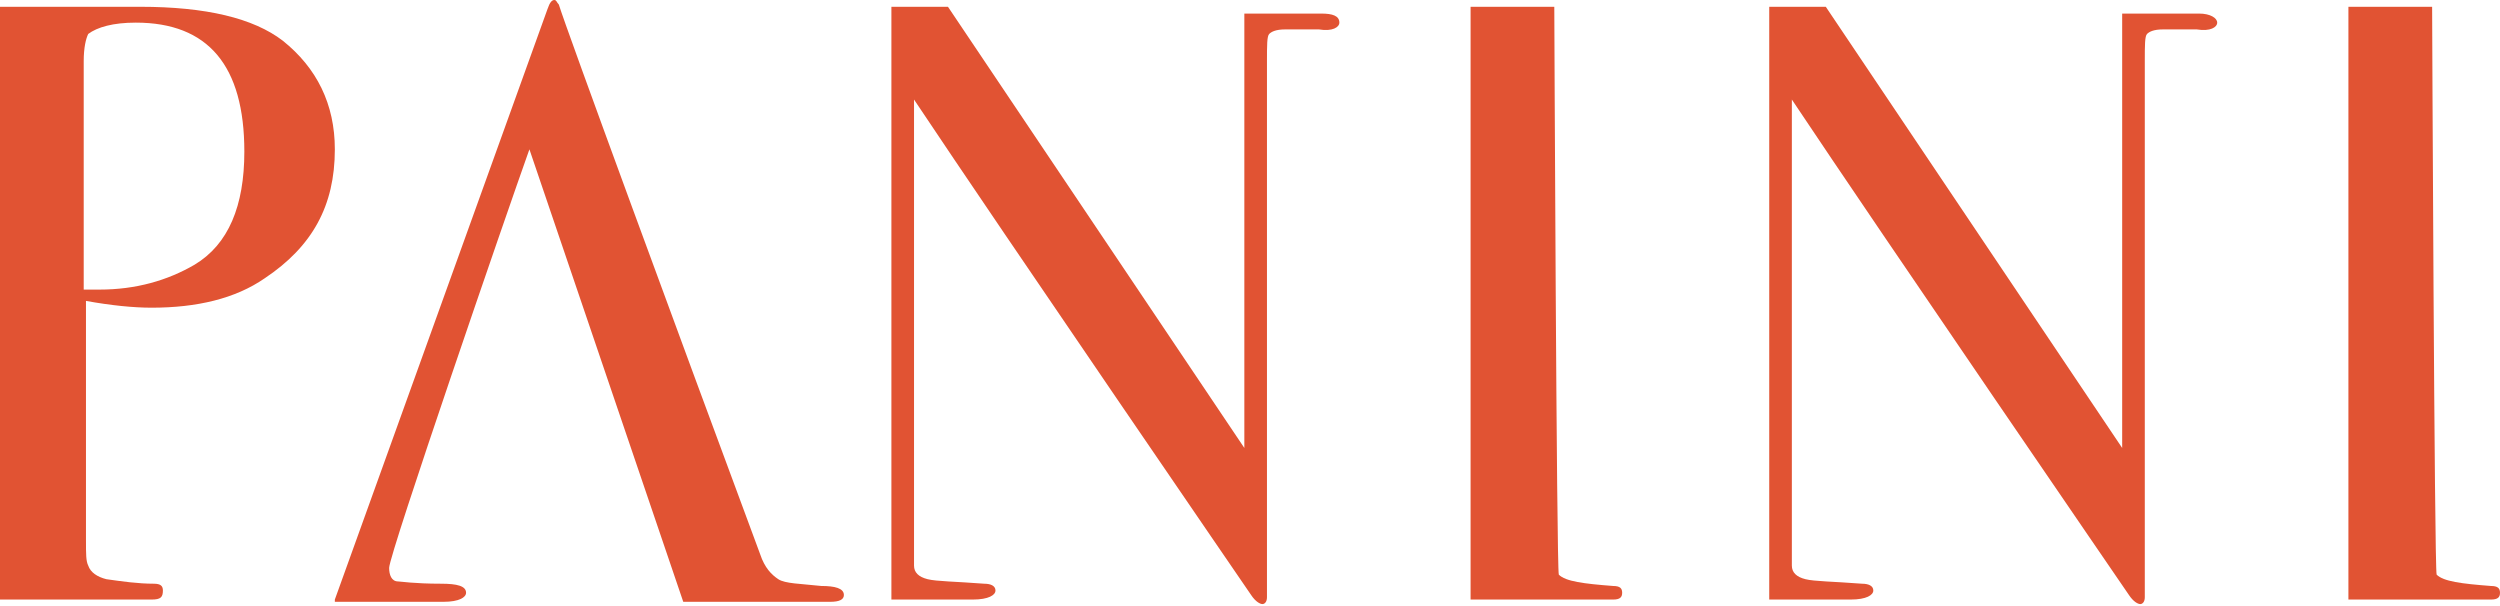 <svg xmlns="http://www.w3.org/2000/svg" xmlns:xlink="http://www.w3.org/1999/xlink" id="Layer_1" x="0px" y="0px" viewBox="0 0 110.5 26.8" style="enable-background:new 0 0 110.5 26.8;" xml:space="preserve"><style type="text/css">	.st0{fill:#E15333;}</style><g>	<path class="st0" d="M14.8,26.5l9.4-26.1C24.3,0.1,24.4,0,24.5,0c0.1,0,0.1,0.1,0.2,0.2c0.3,1,5.3,14.6,8.9,24.3  c0.2,0.6,0.5,0.9,0.8,1.1c0.3,0.2,1,0.2,1.9,0.3c0.6,0,1,0.1,1,0.4c0,0.2-0.2,0.3-0.6,0.3c-0.2,0-0.5,0-0.7,0h-5.8l-6.8-20  c-1,2.8-6.2,17.9-6.2,18.5c0,0.3,0.1,0.6,0.4,0.6c0.1,0,0.7,0.1,1.9,0.1c0.7,0,1.1,0.1,1.1,0.4c0,0.2-0.3,0.4-1,0.4H14.8z"></path>	<path class="st0" d="M54.9,0.6h3.5c0.5,0,0.8,0.1,0.8,0.4c0,0.2-0.3,0.4-0.9,0.3h-1.5c-0.4,0-0.6,0.1-0.7,0.2  c-0.1,0.1-0.1,0.5-0.1,1.2c0,0,0,23.5,0,23.7c0,0.2-0.1,0.3-0.2,0.3c-0.1,0-0.3-0.1-0.5-0.4c0,0-10.9-15.9-14.9-21.9v20.6  c0,0.3,0.2,0.5,0.6,0.6c0.4,0.1,1.2,0.1,2.5,0.2c0.3,0,0.5,0.1,0.5,0.3c0,0.2-0.3,0.4-1,0.4h-3.6l0-26.2c0.1,0,1.6,0,2.5,0  l13.1,19.5V3.2c0-0.5,0-0.9,0-1.1V0.6z"></path>	<path class="st0" d="M12.5,1.8c-1.3-1-3.4-1.5-6.3-1.5H0v26.2c3,0,5.1,0,6.3,0c0.1,0,0.2,0,0.4,0c0.4,0,0.5-0.1,0.5-0.4  c0-0.2-0.1-0.3-0.4-0.3c-0.7,0-1.4-0.1-2.1-0.2c-0.4-0.1-0.7-0.3-0.8-0.6c-0.1-0.2-0.1-0.5-0.1-1.1V13.3c1.1,0.2,2.1,0.3,2.9,0.3  c2,0,3.7-0.4,5-1.3c2.1-1.4,3.1-3.2,3.1-5.7C14.8,4.6,14,3,12.5,1.8z M8.6,11.7c-1.2,0.7-2.6,1.1-4.2,1.1c-0.3,0-0.5,0-0.7,0V2.7  c0-0.6,0.1-1,0.2-1.2C4.3,1.2,5,1,6,1c3.2,0,4.8,1.9,4.8,5.7C10.8,9.1,10.1,10.8,8.6,11.7z"></path>	<path class="st0" d="M64.9,0.3h3.8c0,0,0.1,24.9,0.2,25.1c0.3,0.3,1.1,0.4,2.4,0.5c0.3,0,0.4,0.1,0.4,0.3c0,0.2-0.1,0.3-0.4,0.3  h-6.3V0.3z"></path>	<path class="st0" d="M93.7,0.6h3.5C97.7,0.6,98,0.8,98,1c0,0.2-0.3,0.4-0.9,0.3h-1.5c-0.4,0-0.6,0.1-0.7,0.2  c-0.1,0.1-0.1,0.5-0.1,1.2c0,0,0,23.5,0,23.7c0,0.2-0.1,0.3-0.2,0.3c-0.1,0-0.3-0.1-0.5-0.4c0,0-10.9-15.9-14.9-21.9v20.6  c0,0.3,0.2,0.5,0.6,0.6c0.4,0.1,1.2,0.1,2.5,0.2c0.3,0,0.5,0.1,0.5,0.3c0,0.2-0.3,0.4-1,0.4h-3.6l0-26.2c0.1,0,1.6,0,2.5,0  l13.1,19.5V3.2c0-0.5,0-0.9,0-1.1V0.6z"></path>	<path class="st0" d="M103.7,0.3h3.8c0,0,0.1,24.9,0.2,25.1c0.3,0.3,1.1,0.4,2.4,0.5c0.3,0,0.4,0.1,0.4,0.3c0,0.2-0.1,0.3-0.4,0.3  h-6.3V0.3z"></path></g></svg>